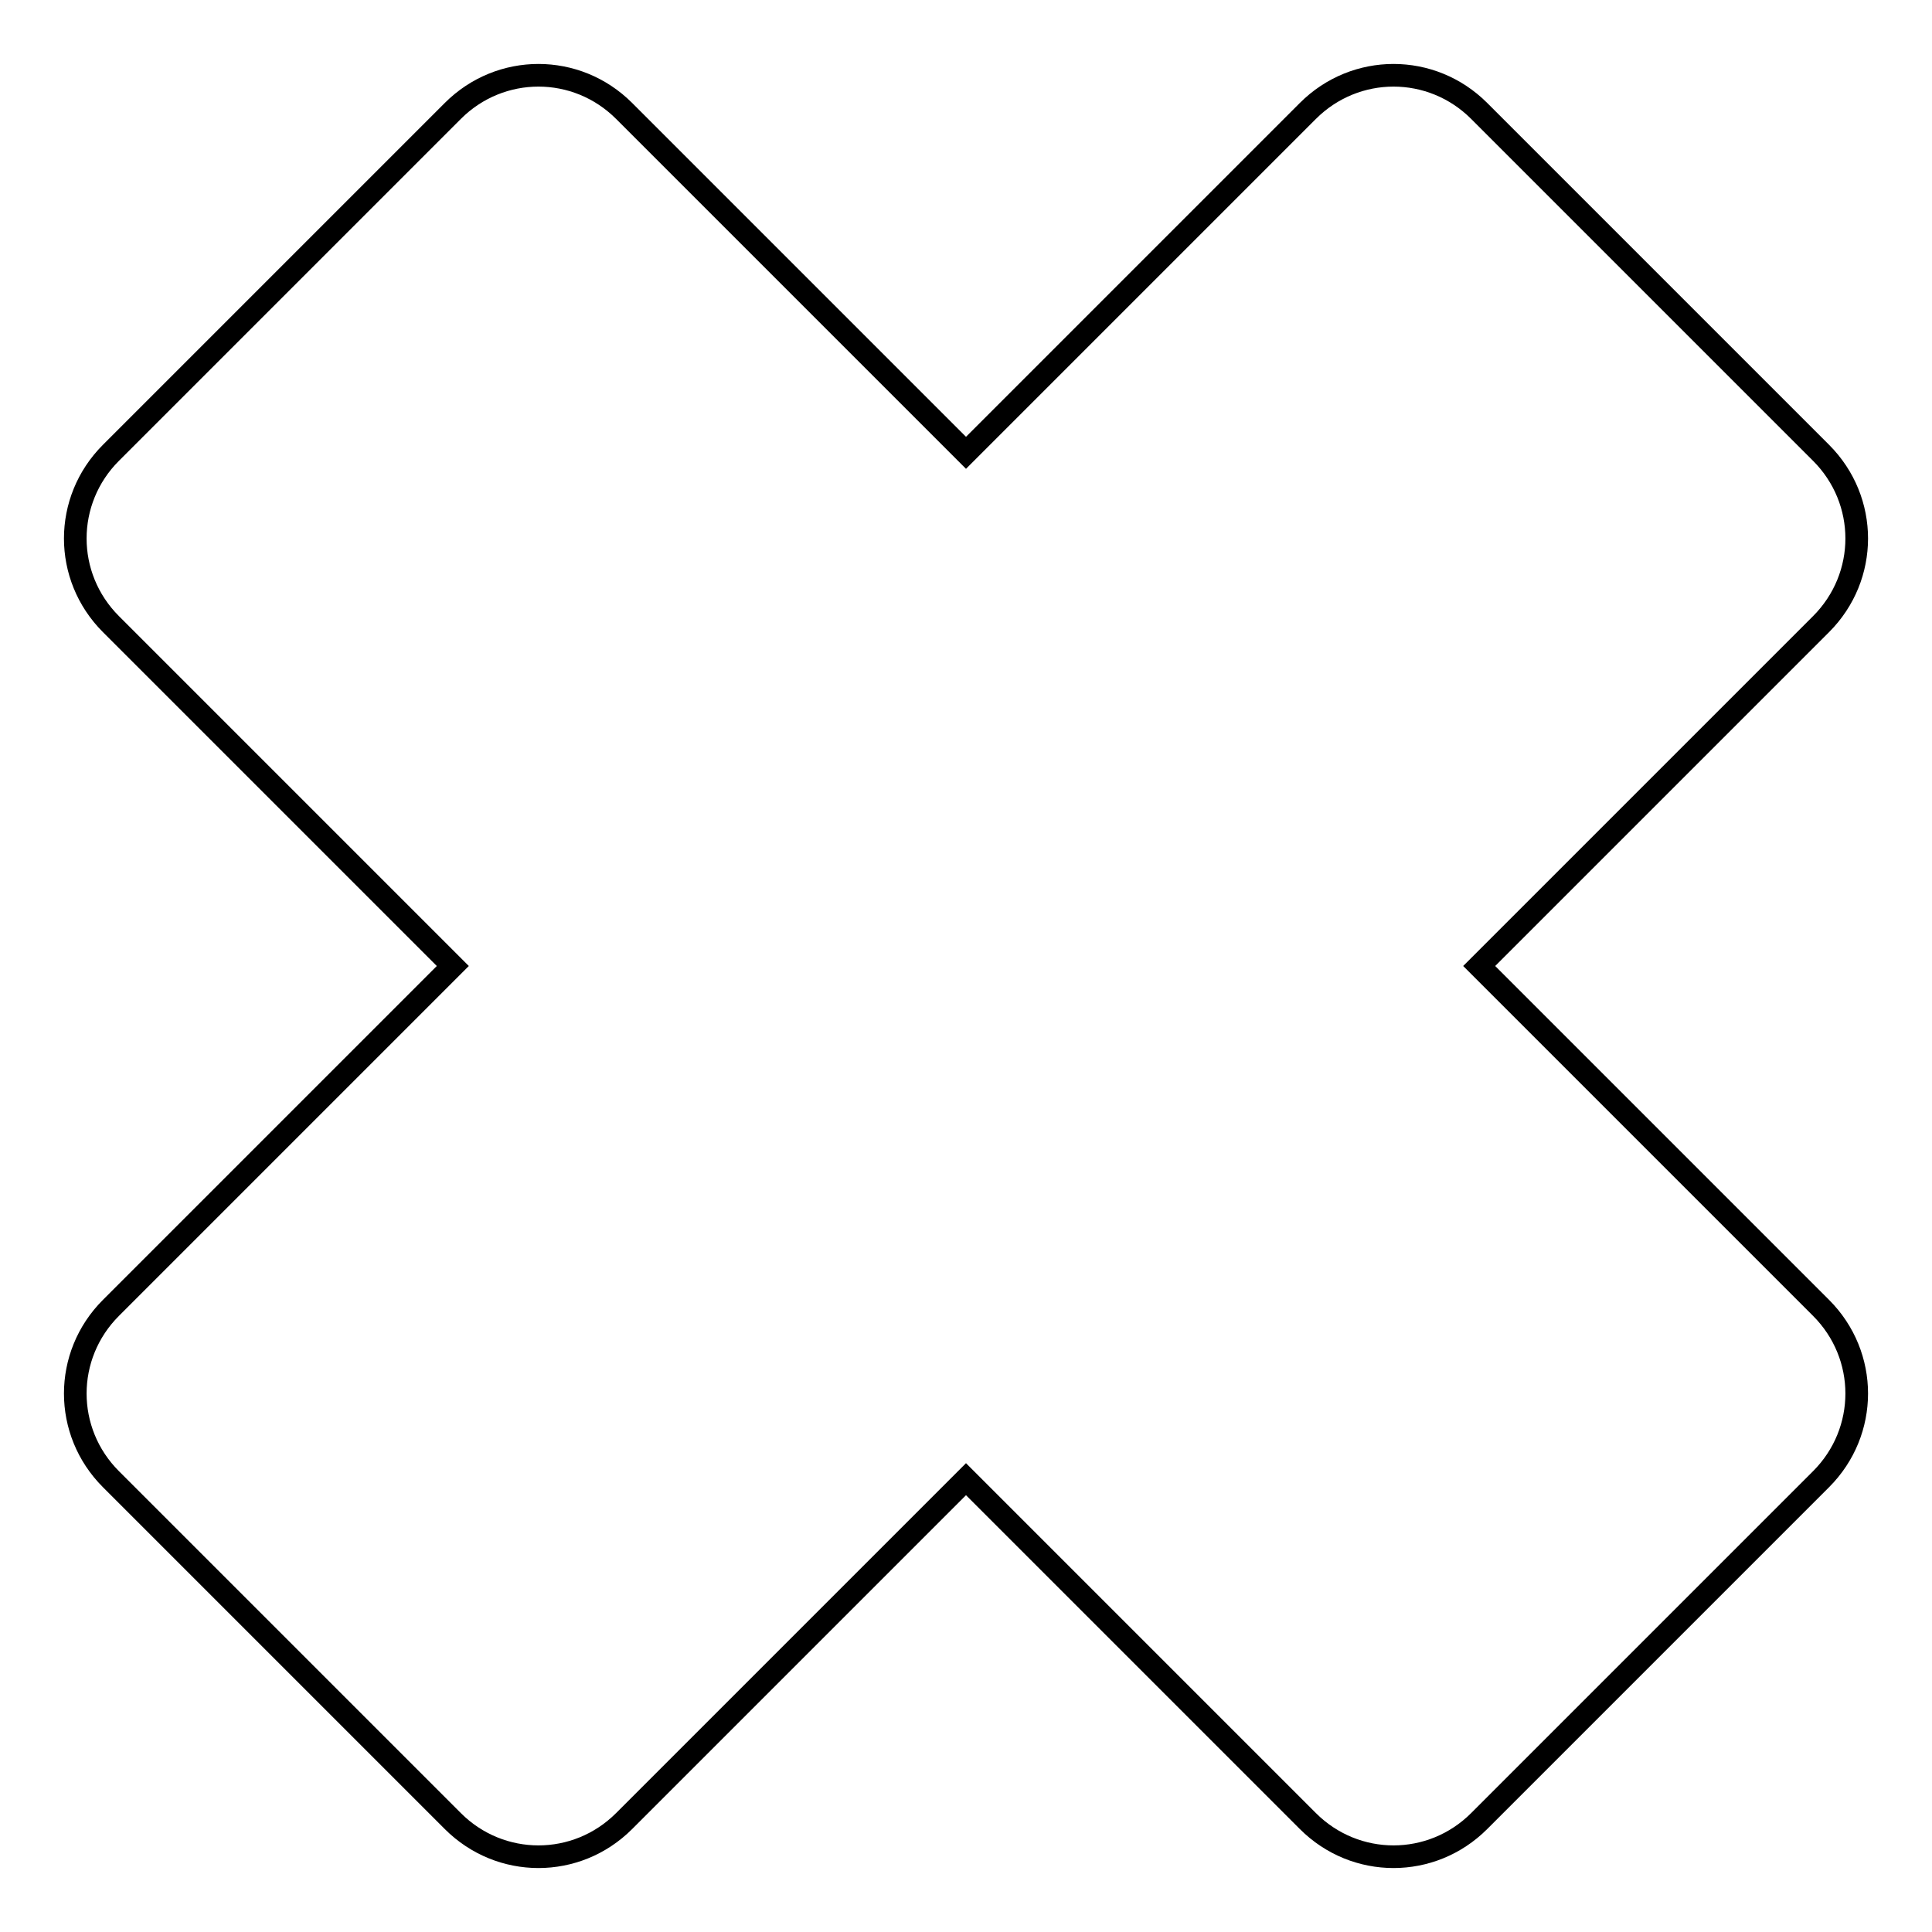 <?xml version="1.0" encoding="utf-8"?>
<!-- Svg Vector Icons : http://www.onlinewebfonts.com/icon -->
<!DOCTYPE svg PUBLIC "-//W3C//DTD SVG 1.1//EN" "http://www.w3.org/Graphics/SVG/1.1/DTD/svg11.dtd">
<svg version="1.1" xmlns="http://www.w3.org/2000/svg" xmlns:xlink="http://www.w3.org/1999/xlink" x="0px" y="0px" viewBox="0 0 256 256" enable-background="new 0 0 256 256" xml:space="preserve">
<g><g><path stroke-width="3" fill-opacity="0" stroke="#000000"  d="M196,128l45.3-45.3c6.3-6.3,6.3-16.4,0-22.7L196,14.7c-6.3-6.3-16.4-6.3-22.7,0L128,60L82.7,14.7c-6.3-6.3-16.4-6.3-22.7,0L14.7,60c-6.3,6.3-6.3,16.4,0,22.7L60,128l-45.3,45.3c-6.3,6.3-6.3,16.4,0,22.7L60,241.3c6.3,6.3,16.4,6.3,22.7,0L128,196l45.3,45.3c6.3,6.3,16.4,6.3,22.7,0l45.3-45.3c6.3-6.3,6.3-16.4,0-22.7L196,128L196,128z"/></g></g>
</svg>